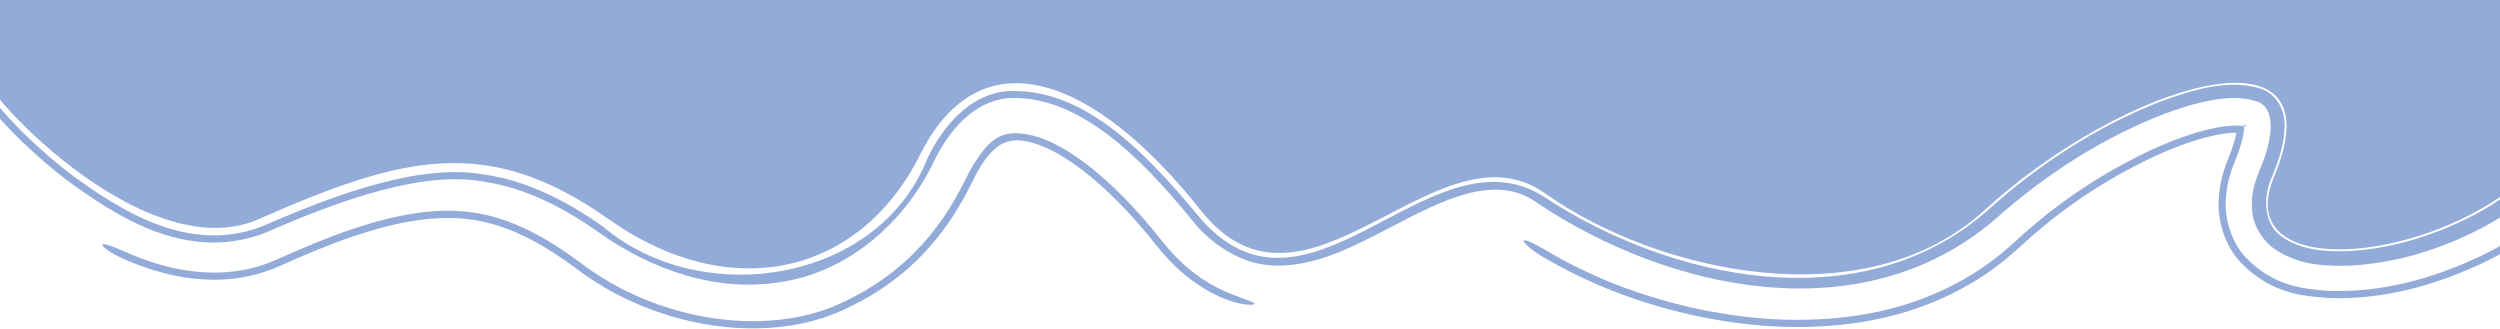 <?xml version="1.0" encoding="UTF-8"?> <svg xmlns="http://www.w3.org/2000/svg" width="1200" height="158" viewBox="0 0 1200 158" fill="none"><path d="M124.1 105.21C68.978 129.451 -12.507 41.002 -10.431 30.902L-42 -447H1297L1225.61 -3.34C1292.85 103.333 1059.6 161.186 1091.56 84.812C1123.52 8.437 1019.68 39.644 952.658 100.839C894.444 153.991 793.761 129.901 741.876 92.959C689.991 56.017 626.901 164.761 576.262 100.839C525.622 36.917 470.87 15.846 441.73 74.127C412.59 132.408 350.254 146.303 292.143 105.21C234.032 64.117 193.003 74.909 124.1 105.21Z" fill="#93ABD9"></path><path d="M60.565 121.067C78.57 129.084 105.908 136.526 132.658 124.67C145.369 118.962 157.734 113.762 168.896 110.033C169.27 109.908 169.642 109.785 170.013 109.662C180.765 106.146 191.763 103.114 204.235 101.736C205.808 101.568 207.448 101.428 209.069 101.331C223.676 100.54 239.993 102.171 261.871 114.928C267.308 118.103 272.614 121.675 277.797 125.497C316.086 155.112 370.559 162.596 406.559 144.131C442.876 126.498 457.019 98.808 463.896 85.21C464.481 83.968 465.012 82.913 465.485 82.012C475.084 65.677 481.223 60.605 499.011 65.99C516.88 72.162 538.19 90.895 557.68 115.56C559.509 117.867 561.408 120.072 563.388 122.166C569.488 128.604 577.097 134.895 586.95 139.365C594.888 143.013 602.16 144.842 602.187 145.832C602.317 146.776 594.674 146.543 586.224 142.798C576.011 138.305 568.034 131.897 561.733 125.406C561.703 125.375 561.673 125.344 561.644 125.314C559.291 122.879 557.102 120.361 554.986 117.693C535.742 93.297 514.9 75.265 498.379 69.413C490.125 66.509 485.185 67.046 481.596 68.745C477.898 70.413 473.296 75.001 469.395 82.067C468.67 83.362 467.915 84.807 466.994 86.759C459.484 101.717 444.196 130.375 406.514 147.933C369.118 166.299 314.176 157.901 275.808 128.309C270.199 124.172 264.447 120.339 258.587 117.022C237.027 104.875 221.459 103.894 207.058 104.955C205.48 105.087 203.966 105.247 202.446 105.44C202.41 105.444 202.374 105.449 202.339 105.453C190.013 107.086 179.648 110.093 169.403 113.502C169.184 113.577 168.963 113.653 168.743 113.728C157.969 117.378 146.124 122.366 134.031 127.793C105.519 140.338 77.199 132.22 58.959 124.109C52.864 121.385 48.679 118.177 49.185 117.387C49.701 116.577 54.618 118.424 60.565 121.067ZM1158.7 -457.338C1129.63 -456.081 1090.96 -456.219 1056.82 -456.779C1022.44 -457.343 991.319 -458.357 976.673 -458.979C962.358 -459.588 946.452 -459.785 927.474 -459.906C923.122 -459.934 918.608 -459.957 913.939 -459.982C898.517 -460.064 881.359 -460.155 862.525 -460.426C793.339 -461.422 748.233 -461.464 716.019 -461.374C709.392 -461.355 703.228 -461.33 697.458 -461.306C697.448 -461.306 697.438 -461.306 697.429 -461.306C675.65 -461.218 659.4 -461.152 644.456 -461.543C617.855 -462.239 596.134 -462.856 569.92 -464.061C533.768 -465.722 482.274 -465.525 448.764 -464.382C446.925 -464.32 445.044 -464.253 443.141 -464.188C418.849 -463.354 388.937 -462.329 344.086 -461.564C306.821 -460.929 274.345 -460.979 245.599 -461.158C237.361 -461.21 229.5 -461.273 221.954 -461.332C202.905 -461.479 185.856 -461.612 169.796 -461.535C70.203 -461.055 12.768 -461.676 -23.331 -462.61C-30.28 -462.789 -36.462 -462.982 -42 -463.18L-59.035 -463.439L-58.145 -445.933C-57.645 -429.344 -57.575 -418.509 -57.522 -410.107C-57.5 -406.72 -57.484 -403.728 -57.44 -400.914C-57.05 -375.815 -56.1 -352.811 -54.958 -325.139C-54.704 -318.998 -54.441 -312.608 -54.172 -305.933C-53.274 -283.604 -52.078 -266.999 -50.974 -253.99C-50.492 -248.299 -50.03 -243.295 -49.592 -238.575C-49.583 -238.488 -49.574 -238.401 -49.566 -238.314C-49.505 -237.656 -49.446 -237.003 -49.386 -236.355C-49.34 -235.866 -49.291 -235.378 -49.246 -234.889C-49.217 -234.698 -49.194 -234.526 -49.176 -234.398C-49.161 -234.296 -49.15 -234.217 -49.143 -234.166C-49.141 -234.156 -49.139 -234.147 -49.137 -234.137C-49.01 -233.214 -48.932 -232.417 -48.915 -232.254C-48.887 -231.969 -48.866 -231.715 -48.854 -231.586C-48.793 -230.903 -48.726 -230.022 -48.683 -229.437C-48.571 -227.931 -48.384 -225.315 -48.101 -221.269C-47.819 -217.75 -47.511 -214.374 -47.124 -210.15C-47.1 -209.884 -47.075 -209.618 -47.051 -209.352C-46.673 -205.231 -46.234 -200.41 -45.717 -194.357C-45.245 -188.85 -45.585 -183.734 -46.476 -182.933C-47.367 -182.134 -48.471 -185.951 -48.943 -191.457C-49.431 -197.16 -49.843 -201.676 -50.221 -205.799C-50.245 -206.06 -50.27 -206.321 -50.294 -206.582C-50.687 -210.881 -51.059 -214.952 -51.408 -219.343C-51.525 -220.813 -51.641 -222.328 -51.745 -223.744C-51.956 -226.292 -52.221 -229.19 -52.542 -232.657C-52.606 -233.353 -52.671 -234.071 -52.739 -234.805C-53.177 -239.515 -53.687 -245.001 -54.212 -251.192C-55.44 -265.681 -56.756 -284.055 -57.733 -308.355C-57.99 -314.727 -58.245 -320.903 -58.494 -326.935C-59.642 -354.716 -60.666 -379.434 -61.08 -406.076C-61.137 -409.731 -61.158 -413.239 -61.182 -416.99C-61.231 -424.516 -61.285 -433.03 -61.635 -445.703L-62.716 -466.992L-42 -466.677C-35.953 -466.445 -28.957 -466.217 -20.665 -466.003C13.723 -465.113 69.792 -464.489 168.82 -464.966C185.678 -465.047 203.862 -464.905 223.236 -464.755C230.631 -464.697 238.211 -464.642 245.949 -464.594C274.247 -464.418 305.702 -464.37 341.682 -464.983C385.531 -465.731 414.627 -466.726 438.814 -467.556C439.649 -467.585 440.484 -467.615 441.32 -467.645C442.357 -467.68 443.387 -467.715 444.408 -467.75C480.116 -468.968 534.907 -469.209 574.845 -467.374C599.907 -466.222 620.697 -465.629 647.151 -464.937C660.16 -464.596 674.061 -464.653 695.404 -464.738C701.395 -464.762 707.981 -464.785 715.29 -464.805C748.081 -464.898 793.875 -464.856 863.836 -463.849C882.076 -463.587 898.489 -463.499 913.823 -463.418C918.586 -463.392 923.26 -463.367 927.838 -463.337C946.908 -463.216 964.657 -463.017 981.204 -462.313C994.806 -461.735 1024.92 -460.746 1058.36 -460.198C1092.04 -459.646 1127.8 -459.563 1153.35 -460.667C1156.01 -460.782 1158.69 -460.896 1161.36 -461.01C1184.42 -461.995 1207.92 -462.999 1226.84 -464.67C1246.91 -467.155 1270.83 -468.827 1297 -469.925L1324.25 -469.512L1319.63 -443.358C1309.72 -359.447 1290.17 -253.389 1277.41 -177.096C1277.19 -175.784 1276.97 -174.472 1276.75 -173.159C1264.7 -101.165 1254.95 -41.409 1248.21 0.297L1244.97 -15.548C1262.57 10.842 1262.63 40.946 1258.09 55.13C1257.61 56.951 1257.1 58.588 1256.62 60.043C1256.18 61.342 1255.76 62.501 1255.37 63.513C1249.42 78.687 1240.89 89.583 1231.34 99.058C1230.81 99.573 1230.29 100.083 1229.75 100.588C1219.42 110.306 1207.56 118.533 1192.69 125.787C1168.1 137.382 1144.34 143.703 1118.54 143.103C1105.78 142.1 1090.57 141.439 1075.32 125.805C1067.97 117.804 1064.6 106.296 1064.92 97.15C1064.97 93.056 1065.64 88.808 1066.52 85.279C1067.34 81.99 1068.43 78.802 1069.72 75.674C1071.19 72.114 1072.26 68.938 1072.92 66.243C1074.15 61.869 1073.45 58.584 1073.81 60.364C1073.81 60.369 1073.81 60.374 1073.82 60.379C1074.04 61.292 1075.56 63.228 1076.46 63.725C1077.37 64.307 1077.18 64.014 1076.05 63.873C1073.77 63.496 1068.97 63.754 1064.22 64.711C1054.49 66.613 1043.93 70.568 1034.08 75.082C1003.56 89.448 983.438 105.734 969.12 118.868C965.389 122.322 961.704 125.35 958.01 128.099C950.801 133.457 943.658 137.665 936.72 141.081C921.677 148.418 907.698 152.31 893.394 154.621C866.413 158.776 841.941 156.978 818.811 152.582C816.749 152.183 814.69 151.755 812.647 151.306C787.742 145.733 764.028 137.09 740.462 123.236C734.991 119.995 731.017 116.342 731.428 115.479C731.875 114.631 736.444 116.843 741.814 120.042C764.313 133.335 787.105 141.874 811.627 147.548C813.648 148.007 815.688 148.443 817.741 148.856C840.449 153.344 864.957 155.378 891.894 151.378C905.416 149.26 918.341 145.842 932.836 139.125C939.737 135.887 946.963 131.835 954.452 126.438C958.542 123.485 962.66 120.159 966.799 116.327C981.393 102.943 1001.7 86.582 1032.31 72.115C1042.22 67.556 1052.81 63.535 1062.93 61.463C1067.95 60.425 1073.02 60.017 1076.16 60.422C1077.73 60.595 1078.59 60.995 1078.41 60.898C1078.25 60.872 1077.19 59.77 1077.07 59.273C1076.9 58.184 1077.63 61.828 1076.4 66.464C1075.69 69.528 1074.52 73.07 1072.9 77.001C1070.5 82.867 1068.55 89.187 1068.36 97.149C1068.07 105.601 1071.1 116.053 1077.79 123.415C1091.71 137.842 1106.19 138.717 1118.51 139.662C1143.44 140.298 1166.84 134.142 1190.88 122.847C1204.66 116.147 1215.73 108.701 1225.85 99.51C1226.42 98.989 1226.99 98.463 1227.55 97.931C1236.84 88.999 1245.79 78.191 1251.94 62.87C1252.74 60.826 1253.7 58.159 1254.6 54.867C1259.07 41.266 1259.35 12.241 1242.07 -13.718L1244.82 -0.248C1251.58 -42.088 1261.35 -101.957 1273.41 -174.035C1273.48 -174.394 1273.54 -174.754 1273.6 -175.113C1286.58 -252.691 1293.9 -296.459 1298.37 -329.581C1301.9 -355.722 1304.86 -375.207 1307.35 -391.19C1307.83 -394.237 1308.28 -397.121 1308.71 -399.87C1310.57 -411.748 1312.03 -421.134 1313.31 -430.546C1313.95 -435.26 1314.54 -439.756 1315.08 -444.09L1318.77 -464.987L1297 -465.317C1274.99 -464.577 1257.21 -463.452 1236.41 -461.615C1215.28 -459.75 1189.4 -458.646 1166.73 -457.68C1166.69 -457.679 1166.66 -457.677 1166.62 -457.676C1163.93 -457.561 1161.29 -457.449 1158.7 -457.338ZM-38.167 -114.668C-37.828 -109.107 -38.321 -104.592 -39.269 -104.579C-40.218 -104.574 -41.265 -109.081 -41.605 -114.646C-42.412 -127.903 -43.22 -141.161 -44.028 -154.419C-44.367 -159.979 -43.875 -164.496 -42.926 -164.508C-41.977 -164.513 -40.931 -160.005 -40.591 -154.441C-39.783 -141.184 -38.975 -127.926 -38.167 -114.668ZM1181.95 -440.257C1176.51 -440.065 1171.1 -440.665 1169.86 -441.594C1168.63 -442.522 1172.04 -443.428 1177.48 -443.62C1180.35 -443.722 1185.08 -443.906 1191.44 -444.153C1211.92 -444.952 1249.41 -446.414 1297 -447.919L1298.09 -447.903L1297.91 -446.854C1290.4 -388.52 1280.52 -314.96 1269.16 -239.206C1267.43 -227.66 1265.89 -217.316 1264.42 -207.459C1258.15 -165.3 1255.13 -131.133 1242.08 -50.667C1239.44 -34.431 1236.8 -18.197 1234.15 -1.965L1232.93 -7.956C1245.59 11.253 1251.31 38.258 1240.87 60.834C1230.94 83.177 1211.97 98.186 1192.39 108.842C1172.53 119.35 1150.94 126.243 1128.03 127.515C1116.6 127.815 1104.38 127.602 1092.41 119.951C1086.55 116.207 1081.59 108.622 1081.02 101.325C1080.29 93.817 1082.07 87.848 1084.53 81.868C1090.76 67.716 1093.39 51.094 1082.45 48.459C1070.56 44.668 1053.47 49.241 1038.92 54.639C1009.03 66.166 981.17 84.18 957.12 105.726C893.195 159.938 801.064 139.427 738.434 97.793C715.961 80.818 686.402 99.588 660.202 112.88C646.592 119.655 632.03 126.959 614.835 127.471C597.332 128.283 581.143 117.475 571.395 104.694C548.182 76.378 517.26 44.593 483.094 47.177C467.596 49.001 455.742 62.029 448.318 77.421C435.026 105.365 408.828 129.547 376.7 135.055C344.693 141.001 312.575 129.468 287.583 111.658C270.645 99.677 252.235 90.207 232.57 87.268C203.673 81.793 164.495 95.434 127.027 111.866C88.81 126.348 55.178 102.981 33.11 87.255C10.437 70.013 -4.419 52.908 -11.157 43.154C-12.797 40.77 -14.225 38.012 -14.805 35.764C-14.999 35.094 -15.133 34.444 -15.194 33.876C-15.226 33.591 -15.241 33.322 -15.243 33.067C-15.266 32.709 -15.264 32.37 -15.242 32.056C-15.156 30.789 -14.693 29.963 -14.482 30.071C-14.258 30.161 -14.232 31.059 -13.894 32.099C-13.816 32.343 -13.701 32.7 -13.612 32.872C-13.519 33.073 -13.417 33.285 -13.304 33.51C-13.086 33.941 -12.781 34.524 -12.505 34.974C-11.402 36.796 -9.818 39.053 -8.212 41.379C-1.801 50.635 12.915 67.612 35.229 84.555C56.916 100.16 90.084 122.415 125.646 108.726C162.89 92.427 202.357 78.444 232.274 83.752C252.969 86.665 272.162 96.54 289.567 108.853C336.529 148.664 421.532 136.094 445.241 75.882C452.685 60.48 464.805 46.52 481.363 43.955C519.027 40.317 550.229 73.708 574.209 102.465C626.908 167.451 686.027 59.81 740.918 94.304C802.31 134.932 893.346 153.67 953.36 101.608C977.821 79.441 1005.93 60.977 1036.72 48.875C1051.93 43.329 1068.91 37.817 1084.57 42.366C1092.42 44.678 1096.99 52.597 1096.61 60.78C1096.49 68.85 1093.89 76.782 1090.72 84.46C1086.17 94.031 1086.06 108.128 1096.28 114.277C1105.68 120.345 1117.04 120.919 1127.69 120.506C1149.18 119.245 1170.07 112.537 1188.94 102.444C1207.62 92.247 1225.25 77.873 1234.03 57.869C1243.21 37.74 1238.34 14.16 1226.53 -3.921L1226.68 -3.167C1229.34 -19.552 1231.99 -35.937 1234.65 -52.32C1247.57 -132.003 1254.5 -164.169 1260.75 -206.176C1262.22 -216.056 1263.77 -226.458 1265.51 -238.11C1277 -314.739 1286.96 -389.039 1294.45 -447.411L1297 -444.413C1252.07 -442.976 1216.54 -441.592 1196.48 -440.811C1189.92 -440.555 1184.99 -440.364 1181.95 -440.257ZM922.666 -441.691C860.422 -441.431 771.94 -441.894 694.617 -442.3C656.907 -442.499 621.851 -442.686 593.784 -442.766C550.301 -442.889 522.925 -443.71 495.779 -444.526C495.487 -444.534 495.196 -444.543 494.904 -444.551C467.776 -445.366 440.625 -446.168 396.462 -446.294C351.935 -446.422 290.322 -445.863 228.175 -445.3C228.126 -445.3 228.078 -445.3 228.029 -445.3C166.212 -444.74 103.509 -442.434 58.198 -442.567C21.598 -442.674 -11.75 -442.883 -42 -443.163L-38.172 -447.253C-32.492 -347.157 -29.845 -280.963 -28.772 -243.133C-26.327 -156.994 -16.265 -59.776 -14.553 28.276C-14.819 38.017 -18.504 21.86 -18.933 3.963C-18.954 3.317 -18.976 2.671 -18.997 2.025C-19.206 -4.126 -19.401 -9.508 -19.771 -17.08C-20.39 -28.047 -20.921 -36.203 -21.408 -43.647C-22.684 -63.179 -31.018 -198.803 -32.383 -246.895C-33.401 -282.773 -38.393 -347.09 -45.186 -446.79L-45.361 -450.244L-42 -450.193C-11.757 -450.256 21.73 -450.269 58.649 -450.162C103.122 -450.032 164.57 -448.168 226.718 -448.732C226.888 -448.733 227.058 -448.734 227.228 -448.736C288.92 -449.295 351.133 -449.859 396.403 -449.73C442.163 -449.599 470.552 -448.757 498.037 -447.932C498.304 -447.923 498.571 -447.915 498.838 -447.906C525.733 -447.098 551.847 -446.316 593.726 -446.197C622.41 -446.116 657.875 -445.931 695.826 -445.732C772.818 -445.326 860.066 -444.865 921.777 -445.122C927.346 -445.145 932.065 -444.395 932.311 -443.447C932.552 -442.5 928.233 -441.715 922.666 -441.691ZM921.384 -420.303C746.486 -416.498 570.614 -417.566 398.151 -421.585C353.138 -421.714 290.323 -421.98 227.592 -422.249C226.883 -422.253 226.174 -422.258 225.465 -422.262C163.413 -422.528 101.634 -422.792 57.28 -422.922C21.069 -423.028 -11.978 -423.142 -42 -423.277L-18.329 -448.564C-12.133 -347.861 -8.427 -281.216 -7.35 -243.264C-6.047 -197.347 -5.212 -184.631 -3.978 -165.781C-3.946 -165.267 -3.913 -164.753 -3.881 -164.24C-3.876 -164.206 -3.871 -164.172 -3.866 -164.138C-3.779 -163.495 -3.718 -162.954 -3.689 -162.675C-3.629 -162.108 -3.59 -161.644 -3.575 -161.471C-3.541 -161.07 -3.518 -160.734 -3.51 -160.614C-3.475 -160.125 -3.439 -159.565 -3.417 -159.204C-3.212 -155.846 -2.621 -145.327 -2.212 -136.988C-1.793 -128.443 -1.577 -122.346 -1.359 -115.917C-1.337 -115.266 -1.315 -114.616 -1.293 -113.965C-1.098 -108.17 -0.884 -101.864 -0.505 -92.787C-0.275 -87.257 -0.883 -83.276 -1.864 -83.893C-2.845 -84.514 -3.826 -89.493 -4.058 -95.02C-4.456 -104.57 -4.683 -111.279 -4.88 -117.101C-4.902 -117.746 -4.923 -118.392 -4.945 -119.038C-5.154 -125.191 -5.349 -130.582 -5.72 -138.158C-6.338 -149.122 -6.869 -157.268 -7.355 -164.711C-8.631 -184.226 -9.591 -198.922 -10.956 -247.011C-11.979 -283.057 -15.57 -347.824 -21.753 -448.337L-42 -426.709C-12.139 -426.574 20.875 -426.459 57.221 -426.353C101.659 -426.223 163.509 -425.959 225.508 -425.693C226.237 -425.69 226.965 -425.688 227.694 -425.685C290.459 -425.416 353.183 -425.145 398.093 -425.016C573.143 -424.516 744.572 -426.235 920.481 -423.734C952.85 -423.869 982.435 -423.923 1009.85 -423.971C1090.52 -424.114 1152.42 -424.226 1211.44 -426.311C1223.45 -426.735 1253.54 -427.1 1297 -427.537L1277.78 -450.092C1277.28 -446.774 1276.77 -443.377 1276.25 -439.904C1274.11 -425.701 1271.75 -410.122 1269.21 -393.285C1262.97 -352.01 1255.57 -303.109 1247.31 -248.004C1245.58 -236.459 1244.04 -226.114 1242.58 -216.258C1236.31 -174.097 1231.36 -140.819 1218.31 -60.35C1215.64 -43.847 1212.64 -25.489 1209.44 -5.942L1208.51 0.422L1211.75 5.393C1233 34.325 1215.99 69.705 1178.84 87.603C1161.4 96.609 1141.2 102.296 1123.8 102.478C1115.4 102.752 1107.06 100.224 1106.14 98.801C1105.88 98.535 1105.98 98.577 1106.02 98.65C1106.08 98.72 1106.03 98.688 1106.02 98.162C1106.02 97.626 1106.08 96.821 1106.39 95.563C1106.65 94.504 1107.09 93.165 1107.77 91.594C1111.61 82.267 1115.02 72.803 1115.25 60.617C1116.44 48.801 1106.96 30.497 1094.22 25.987C1075.37 18.632 1063.61 22.338 1053.21 23.967C1042.94 26.152 1034.63 29.031 1027.31 31.836C1012.86 37.478 1002.57 42.905 994.169 47.537C989.461 50.159 985.473 52.526 981.798 54.797C972.25 60.741 965.071 65.676 955.997 72.682C950.217 77.172 944.735 81.767 939.534 86.466C897.526 121.505 839.098 120.444 772.643 89.819C768.089 87.527 764.699 84.674 764.859 83.671C765.028 82.664 768.595 83.873 773.019 86.144C838.158 116.77 896.549 118.006 937.219 83.929C942.611 79.057 948.296 74.3 954.292 69.656C963.879 62.276 971.688 56.97 981.534 50.922C985.221 48.672 989.145 46.374 993.653 43.89C1002.05 39.312 1012.32 33.937 1026.91 28.305C1034.28 25.518 1042.73 22.626 1053.24 20.453C1063.91 18.929 1075.95 14.831 1096.48 23.255C1110.37 28.56 1120.04 48.742 1118.68 61.051C1118.35 73.756 1114.83 83.461 1110.94 92.92C1110.32 94.339 1109.95 95.499 1109.73 96.347C1109.48 97.349 1109.46 97.891 1109.45 98.037C1109.45 98.176 1109.41 97.754 1109.15 97.22C1108.9 96.694 1108.46 96.233 1108.41 96.225C1107.98 96.611 1115.75 99.374 1123.75 99.044C1140.38 98.896 1160.27 93.346 1177.24 84.564C1213.58 66.489 1228.73 34.99 1208.85 7.225L1204.93 1.212L1206.05 -6.488C1209.24 -25.951 1212.22 -44.227 1214.88 -60.651C1227.8 -140.334 1232.66 -172.967 1238.9 -214.975C1240.37 -224.851 1241.92 -235.247 1243.66 -246.894C1251.94 -302.075 1259.35 -351.109 1265.59 -392.406C1268.13 -409.222 1270.48 -424.764 1272.61 -438.91C1273.22 -442.939 1273.81 -446.85 1274.38 -450.64L1297 -424.09C1253.81 -423.654 1226.09 -423.307 1215.91 -422.947C1154.83 -420.789 1090.23 -420.674 1008.81 -420.531C981.701 -420.484 952.717 -420.434 921.384 -420.303ZM485.264 20.544C493.245 20.184 499.528 22.224 499.853 23.216C500.167 24.283 494.765 23.844 487.322 23.93C450.14 25.358 435.255 53.092 427.918 67.221C427.013 69.083 426.119 70.797 425.207 72.445C411.676 95.315 400.639 102.881 383.955 109.672C356.425 119.85 324.826 110.265 300.825 92.932C283.146 80.388 263.329 69.934 241.897 65.607C188.77 56.054 148.587 79.304 117.993 91.323C100.773 98.767 80.375 90.141 68.095 83.71C63.658 81.364 60.585 78.529 61.123 77.755C61.669 76.972 65.537 78.484 69.841 80.751C81.761 87.067 101.465 94.909 116.612 88.182C147.076 76.279 187.061 52.832 241.59 62.047C264.006 66.378 284.612 77.218 302.807 90.13C326.199 107.012 356.498 116.08 382.591 106.512C397.976 100.273 408.029 93.763 421.198 72.534C422.43 70.41 423.625 68.177 424.838 65.681C432.284 51.532 446.893 23.335 485.264 20.544Z" fill="#93ABD9"></path></svg> 
